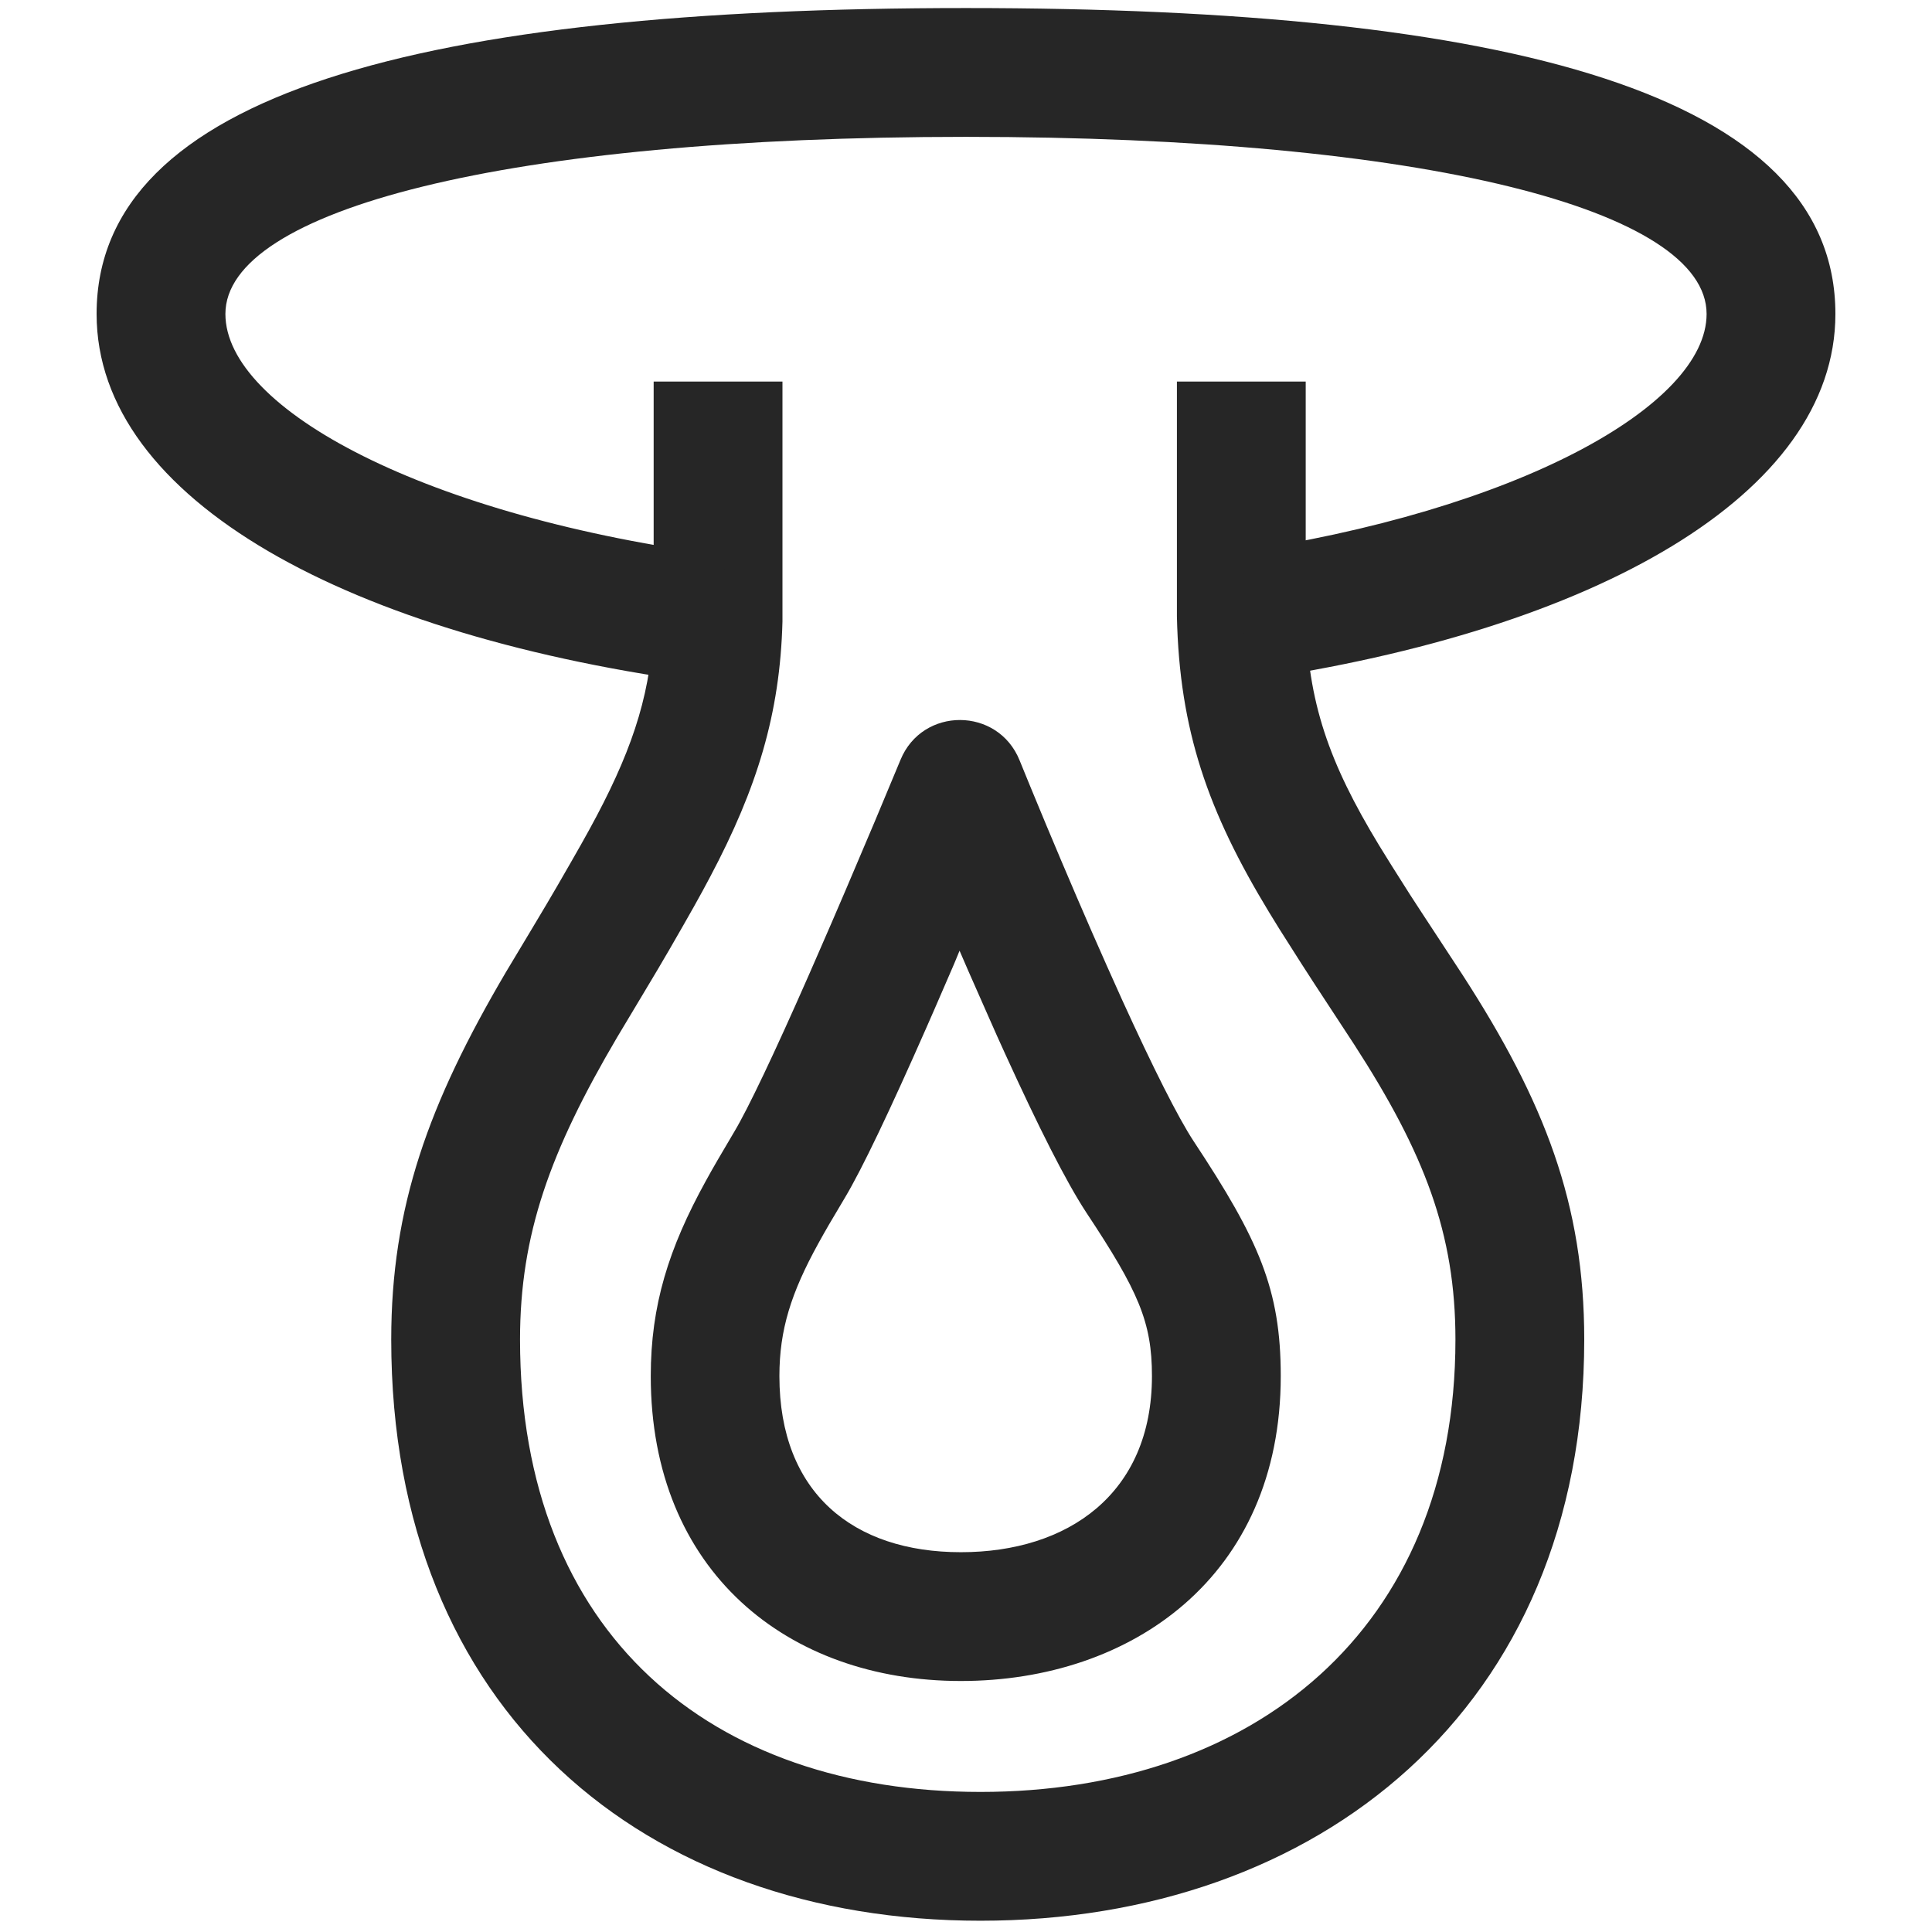 <?xml version="1.0" encoding="UTF-8"?>
<svg width="12px" height="12px" viewBox="0 0 12 12" version="1.1" xmlns="http://www.w3.org/2000/svg" xmlns:xlink="http://www.w3.org/1999/xlink">
    <title>hanging_loop</title>
    <g id="hanging_loop" stroke="none" stroke-width="1" fill="none" fill-rule="evenodd">
        <g id="Group-21" transform="translate(0, -0)">
            <rect id="Rectangle" x="0" y="0" width="12" height="12"></rect>
            <g id="Group-7" transform="translate(1, 0.45)" fill="#262626" fill-rule="nonzero">
                <path d="M3.86,1.92 L3.86,3.31 L3.86,3.411 C3.845,3.984 3.702,4.446 3.412,4.994 C3.345,5.121 3.292,5.215 3.157,5.449 C3.094,5.56 2.862,5.943 2.833,5.993 C2.417,6.7 2.23,7.217 2.23,7.87 C2.23,9.703 3.42,10.68 5.09,10.68 C6.777,10.68 8.04,9.679 8.04,7.87 C8.04,7.211 7.847,6.712 7.412,6.039 C7.379,5.987 7.146,5.635 7.083,5.535 C7.021,5.438 6.981,5.375 6.947,5.321 L6.883,5.217 C6.503,4.591 6.326,4.087 6.31,3.38 L6.31,1.92 L7.11,1.92 L7.11,3.31 L7.11,3.371 C7.122,3.911 7.254,4.287 7.566,4.801 C7.616,4.883 7.657,4.948 7.758,5.107 C7.817,5.199 8.046,5.546 8.084,5.605 C8.595,6.395 8.84,7.029 8.84,7.87 C8.84,10.167 7.183,11.48 5.09,11.48 C3.009,11.48 1.43,10.183 1.43,7.87 C1.43,7.047 1.661,6.406 2.143,5.587 C2.177,5.53 2.405,5.152 2.463,5.05 C2.593,4.825 2.644,4.735 2.705,4.62 C2.942,4.172 3.049,3.826 3.06,3.4 L3.06,1.92 L3.86,1.92 Z" id="Stroke-1"></path>
                <path d="M4.593,4.27 C4.729,3.938 5.199,3.94 5.333,4.273 C5.365,4.352 5.422,4.491 5.497,4.671 C5.622,4.97 5.75,5.269 5.874,5.547 C5.922,5.655 5.922,5.655 5.97,5.761 C6.162,6.182 6.318,6.493 6.415,6.64 C6.819,7.251 6.955,7.559 6.955,8.097 C6.955,9.342 6.028,9.991 4.968,9.991 C3.892,9.991 3.042,9.309 3.042,8.097 C3.042,7.658 3.153,7.304 3.384,6.885 C3.431,6.799 3.47,6.733 3.561,6.579 C3.646,6.437 3.811,6.09 4.022,5.61 C4.048,5.551 4.048,5.551 4.074,5.491 C4.191,5.224 4.313,4.938 4.434,4.651 C4.506,4.479 4.561,4.346 4.593,4.27 Z M4.96,5.455 L4.927,5.535 L4.807,5.812 C4.781,5.872 4.781,5.872 4.754,5.933 C4.528,6.446 4.356,6.808 4.248,6.989 C4.161,7.134 4.126,7.195 4.084,7.271 C3.913,7.581 3.841,7.81 3.841,8.097 C3.841,8.823 4.3,9.191 4.968,9.191 C5.635,9.191 6.155,8.827 6.155,8.097 C6.155,7.761 6.071,7.57 5.747,7.081 C5.62,6.887 5.451,6.551 5.242,6.093 C5.192,5.983 5.192,5.983 5.143,5.872 C5.101,5.777 5.058,5.68 5.015,5.582 L4.96,5.455 Z" id="Stroke-3"></path>
                <path d="M5,-0.4 C8.374,-0.4 10.4,0.132 10.4,1.5 C10.4,2.623 8.904,3.464 6.768,3.776 L6.652,2.984 C8.429,2.725 9.6,2.067 9.6,1.5 C9.6,0.856 7.862,0.4 5,0.4 C2.138,0.4 0.4,0.856 0.4,1.5 C0.4,2.09 1.644,2.762 3.511,3.003 L3.409,3.797 C1.176,3.508 -0.4,2.657 -0.4,1.5 C-0.4,0.132 1.626,-0.4 5,-0.4 Z" id="Stroke-5"></path>
            </g>
        </g>
    </g>
</svg>